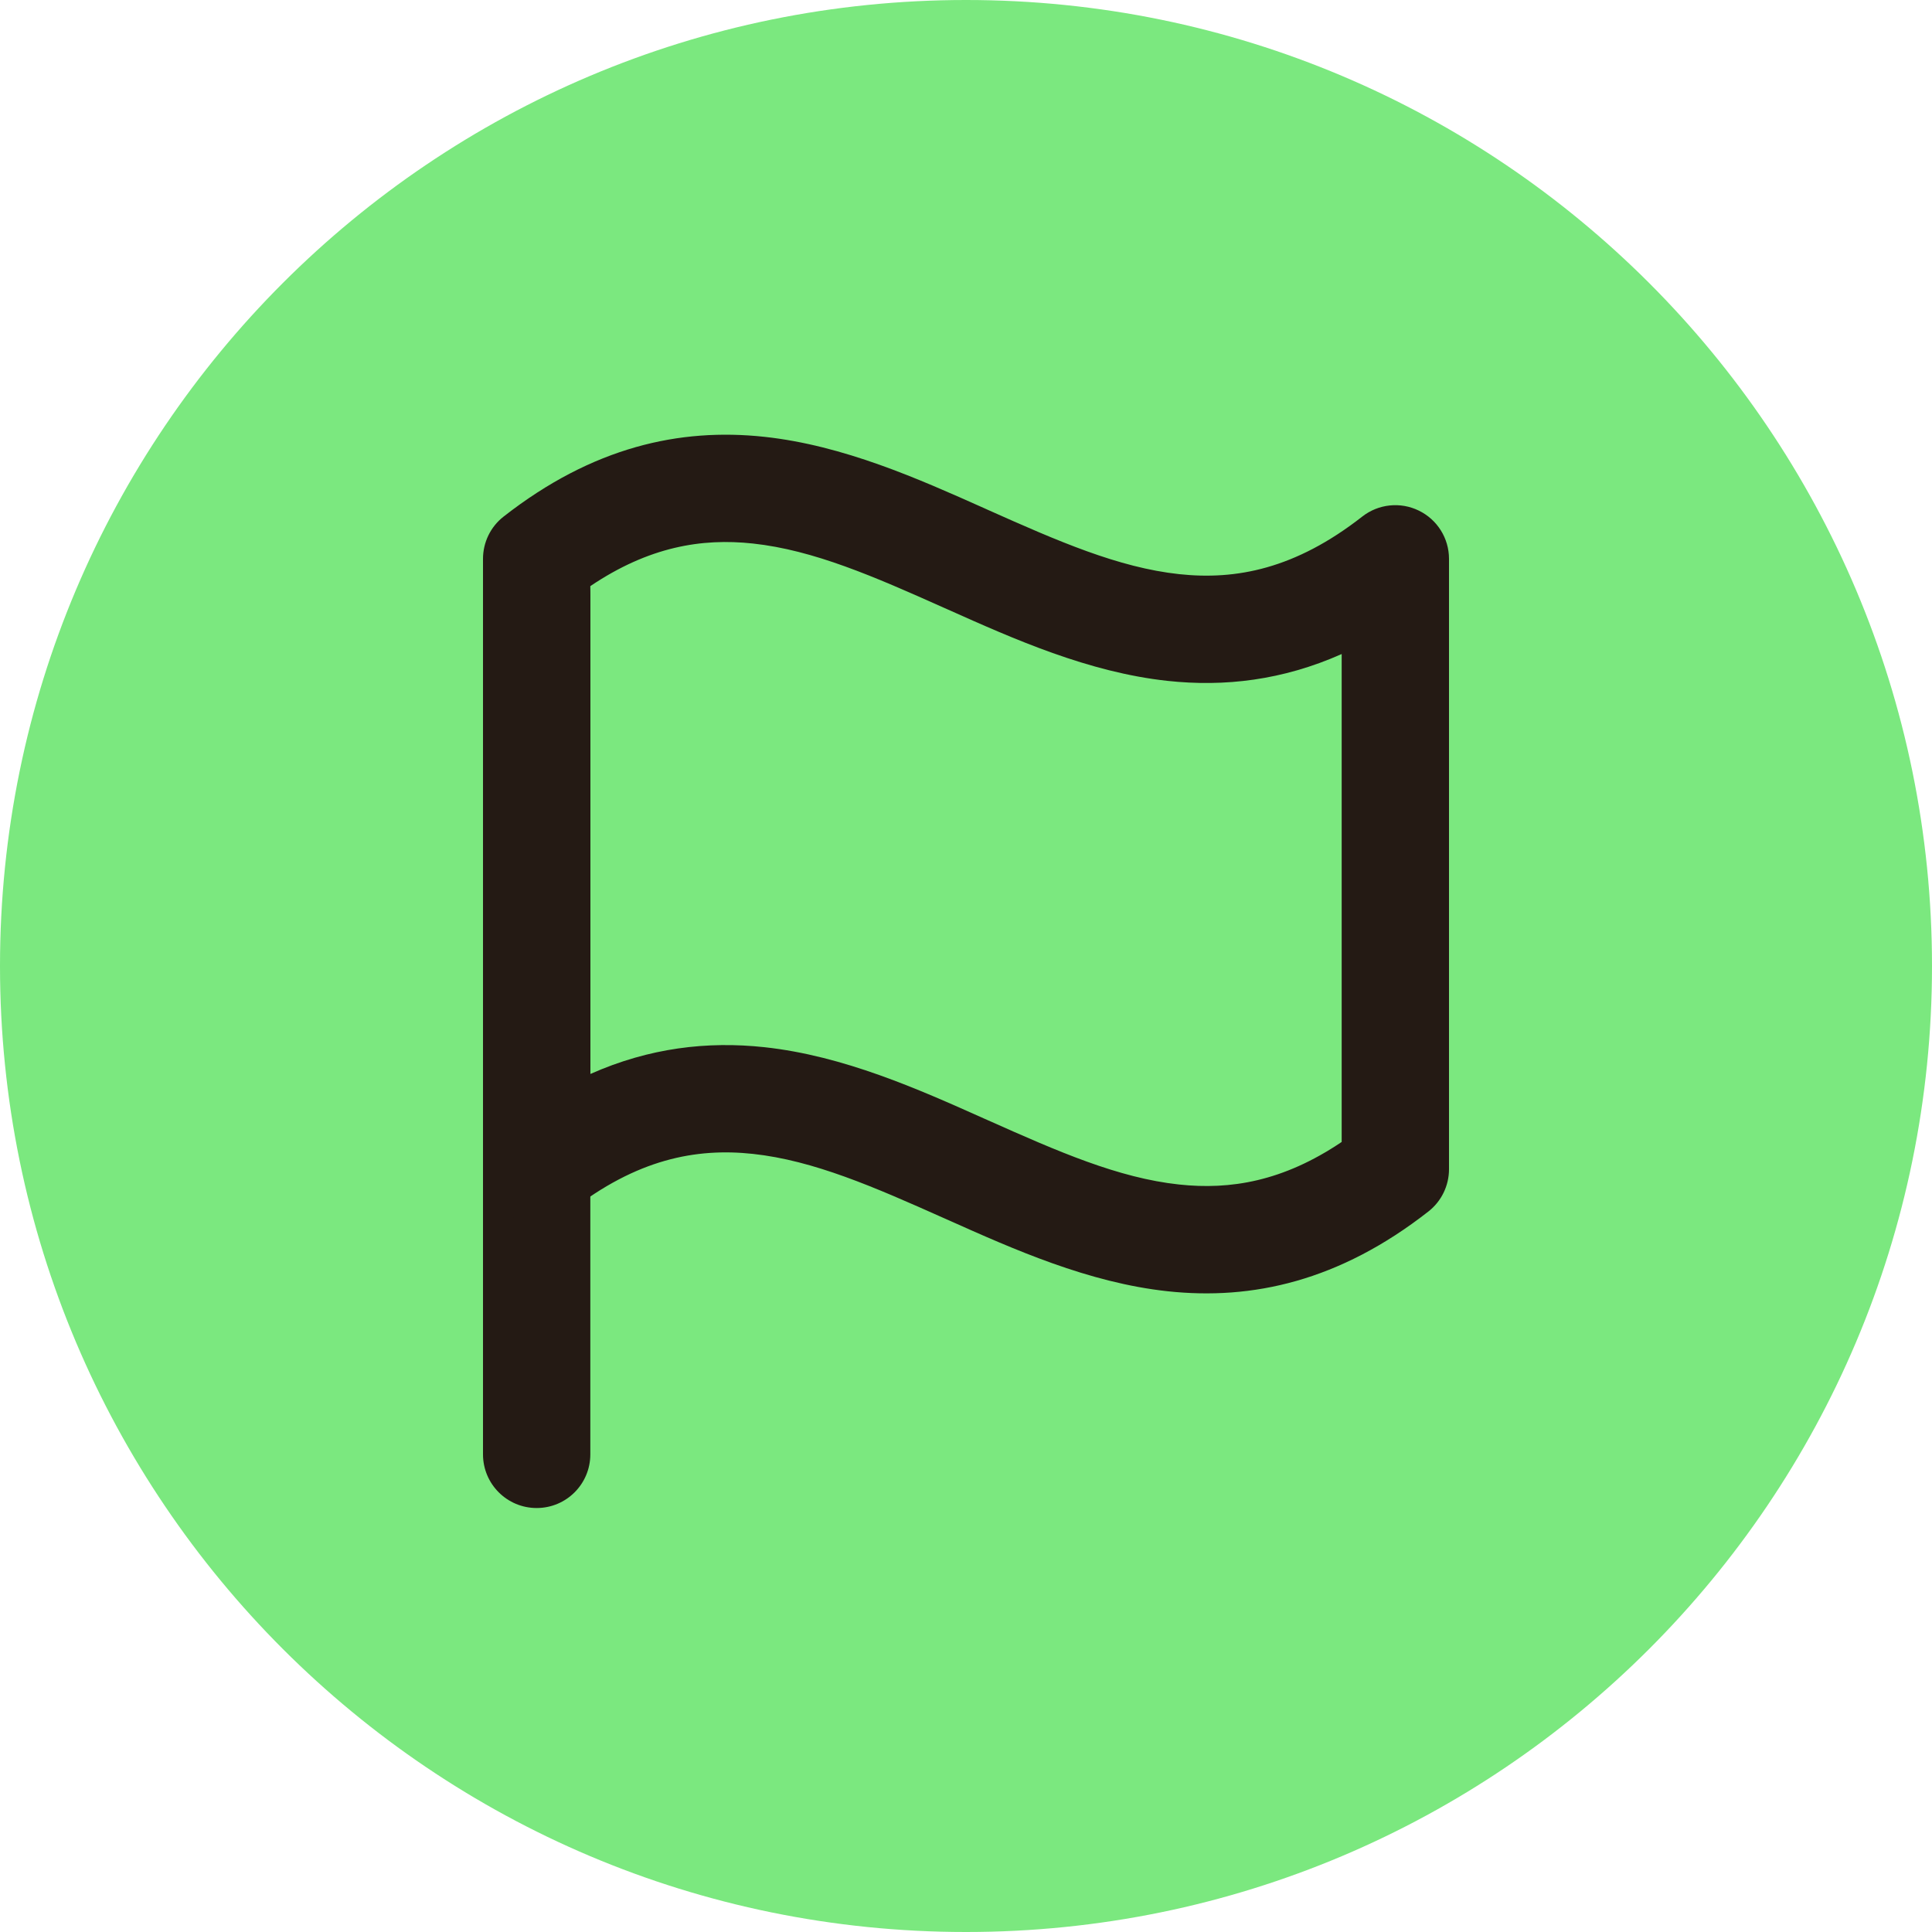 <?xml version="1.0" encoding="utf-8"?>
<svg xmlns="http://www.w3.org/2000/svg" width="40" height="40" viewBox="0 0 40 40" fill="none">
<path d="M0 20C0 8.954 8.954 0 20 0C31.046 0 40 8.954 40 20C40 31.046 31.046 40 20 40C8.954 40 0 31.046 0 20Z" fill="#7BE87F"/>
<path fill-rule="evenodd" clip-rule="evenodd" d="M11.111 11.222C11.725 11.222 12.222 11.72 12.222 12.333V30.111C12.222 30.725 11.725 31.222 11.111 31.222C10.498 31.222 10 30.725 10 30.111V12.333C10 11.72 10.498 11.222 11.111 11.222Z" fill="#241A14"/>
<path fill-rule="evenodd" clip-rule="evenodd" d="M24.412 11.887C25.591 12.014 26.817 11.78 28.204 10.695C28.539 10.433 28.994 10.385 29.376 10.572C29.758 10.758 30 11.145 30 11.57V24.207C30 24.549 29.843 24.872 29.573 25.083C27.728 26.526 25.924 26.923 24.174 26.734C22.534 26.557 20.983 25.864 19.622 25.255C19.596 25.244 19.572 25.233 19.547 25.222C18.098 24.575 16.847 24.026 15.588 23.89C14.409 23.763 13.182 23.998 11.796 25.083C11.461 25.344 11.006 25.392 10.624 25.206C10.242 25.02 10 24.632 10 24.207V11.57C10 11.228 10.157 10.905 10.427 10.695C12.272 9.252 14.076 8.855 15.826 9.044C17.466 9.221 19.017 9.914 20.378 10.522C20.404 10.534 20.428 10.545 20.453 10.556C21.902 11.203 23.153 11.751 24.412 11.887ZM12.222 12.135V22.236C13.445 21.692 14.648 21.554 15.826 21.681C17.466 21.858 19.017 22.551 20.378 23.16C20.404 23.171 20.428 23.182 20.453 23.193C21.902 23.84 23.153 24.389 24.412 24.524C25.469 24.638 26.563 24.462 27.778 23.643V13.541C26.555 14.085 25.352 14.224 24.174 14.097C22.534 13.92 20.983 13.227 19.622 12.618C19.596 12.607 19.572 12.596 19.547 12.585C18.098 11.937 16.847 11.389 15.588 11.253C14.531 11.139 13.437 11.316 12.222 12.135Z" fill="#241A14"/>
</svg>